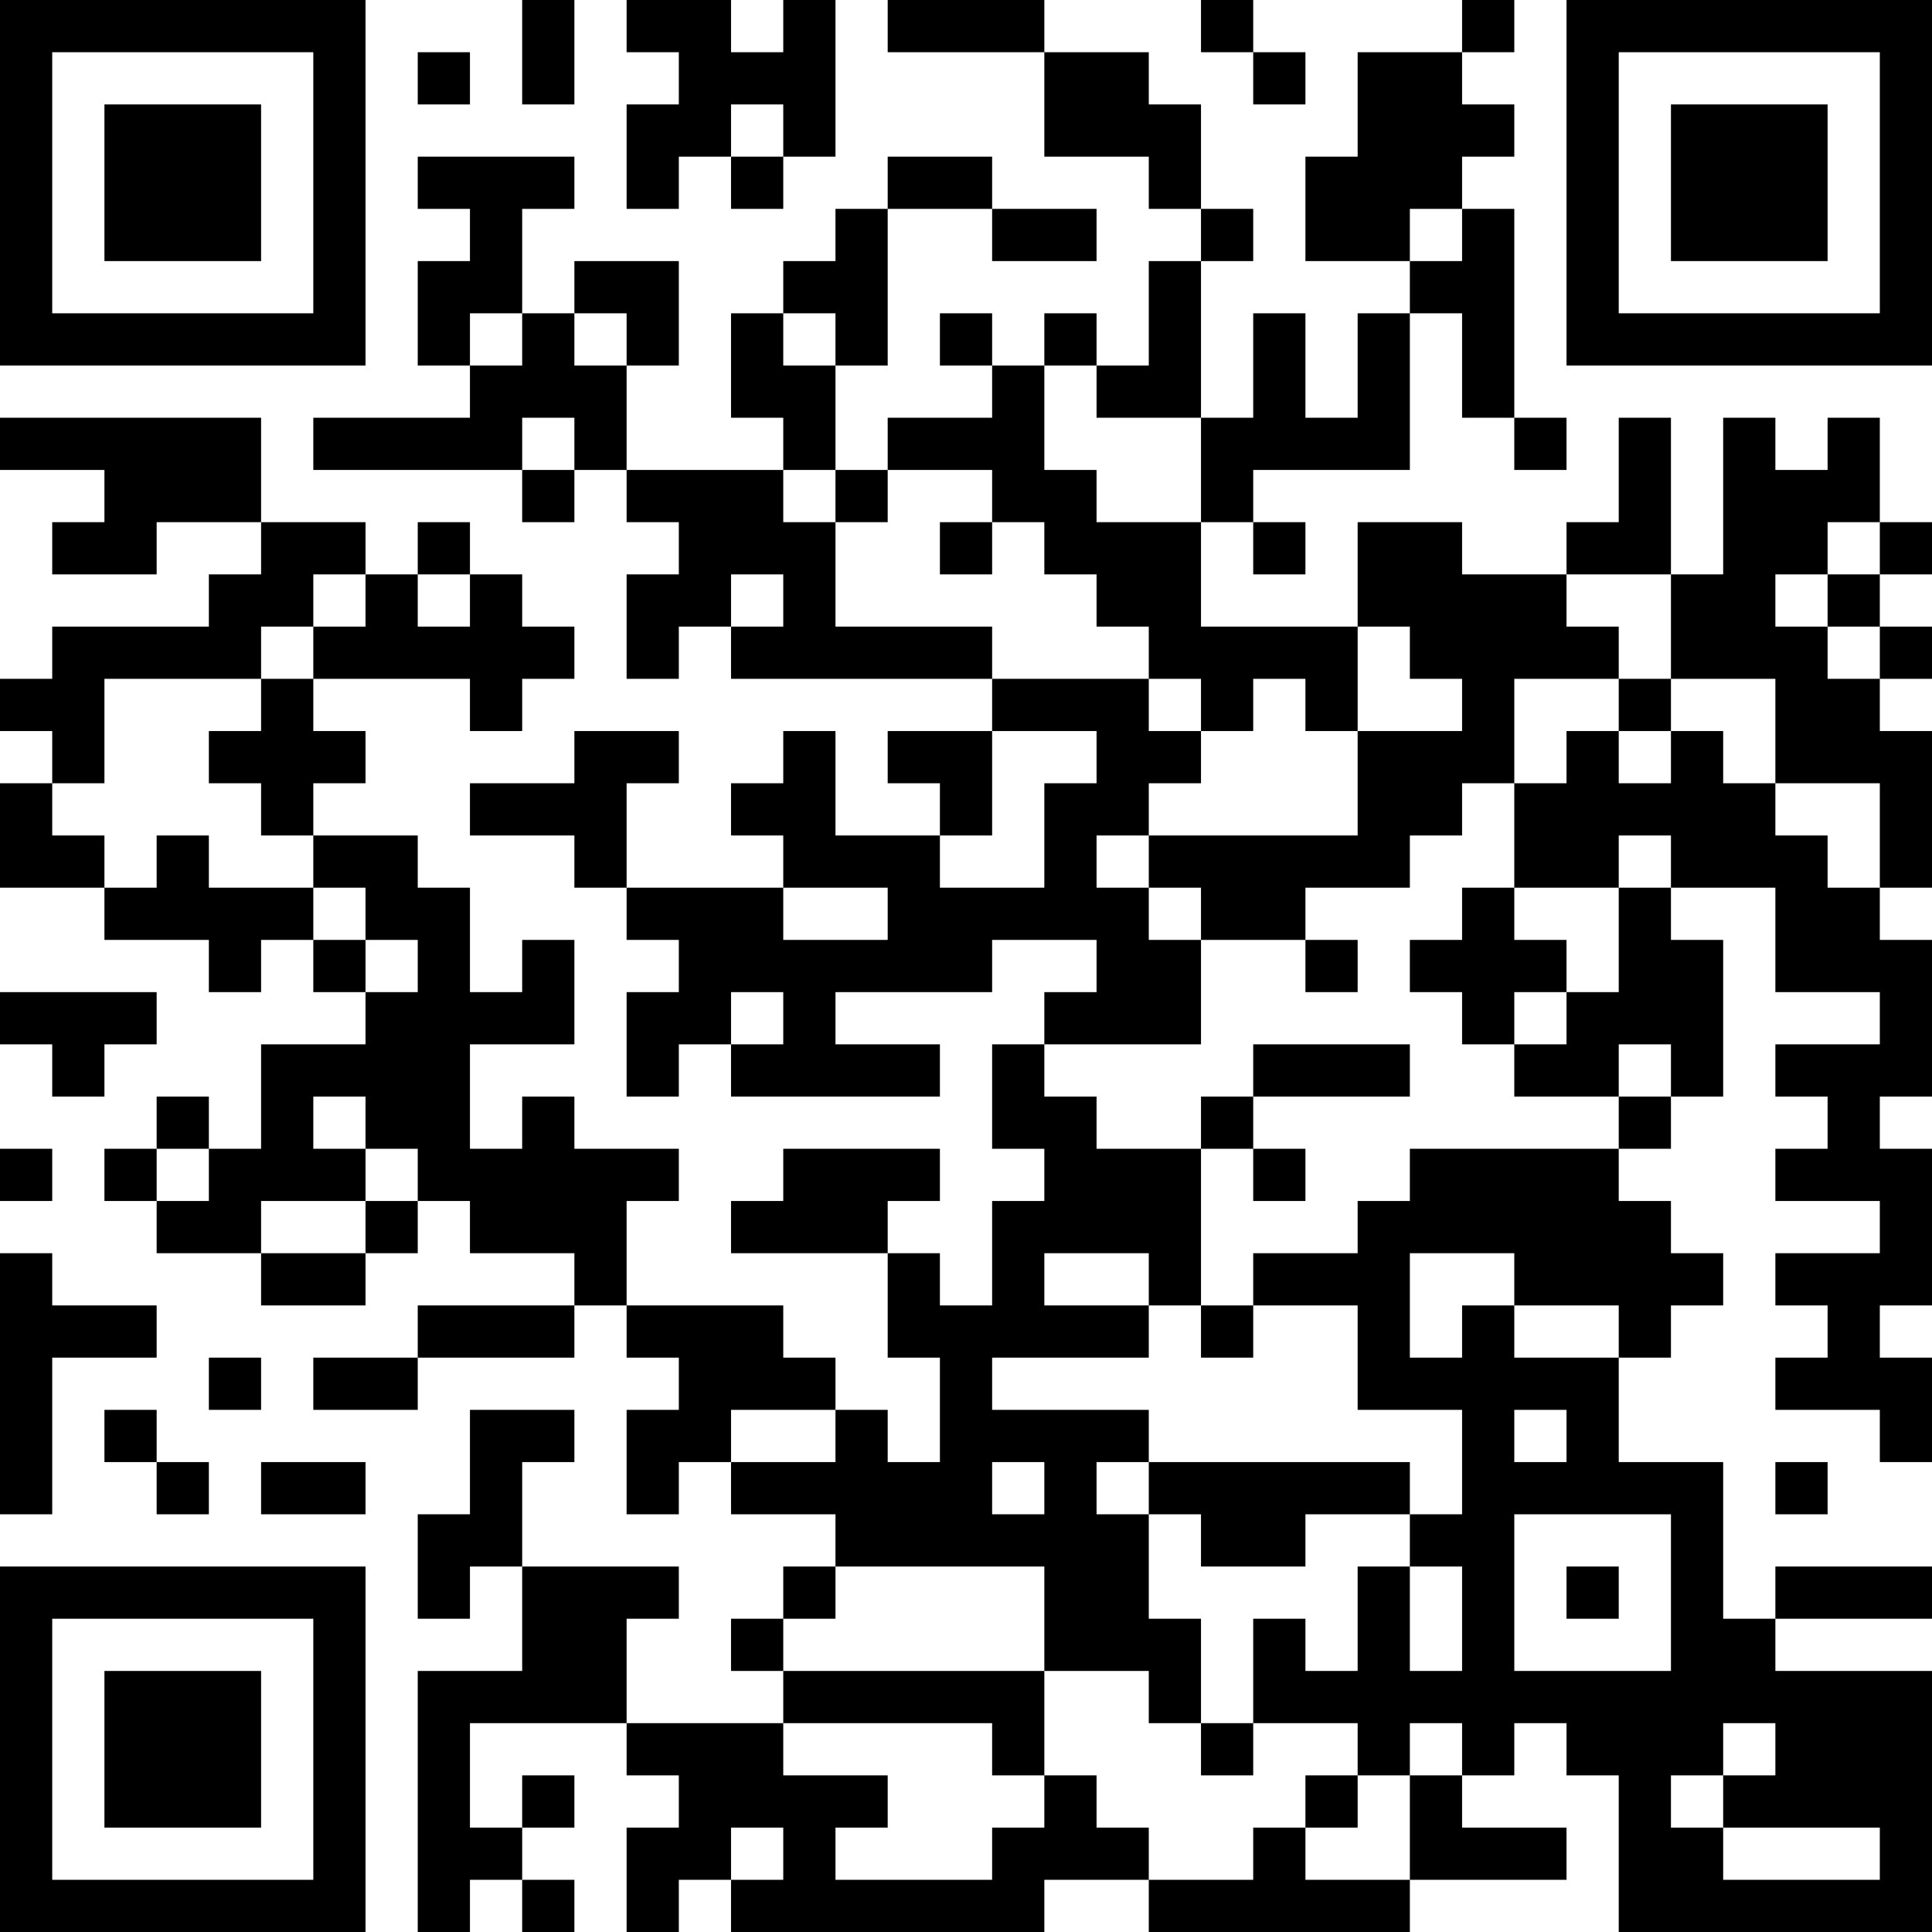 <?xml version="1.0" encoding="UTF-8"?>
<svg xmlns="http://www.w3.org/2000/svg" version="1.1" width="400" height="400" viewBox="0 0 400 400"><rect x="0" y="0" width="400" height="400" fill="#ffffff"/><g transform="scale(10.811)"><g transform="translate(0,0)"><path fill-rule="evenodd" d="M10 0L10 2L11 2L11 0ZM12 0L12 1L13 1L13 2L12 2L12 4L13 4L13 3L14 3L14 4L15 4L15 3L16 3L16 0L15 0L15 1L14 1L14 0ZM17 0L17 1L20 1L20 3L22 3L22 4L23 4L23 5L22 5L22 7L21 7L21 6L20 6L20 7L19 7L19 6L18 6L18 7L19 7L19 8L17 8L17 9L16 9L16 7L17 7L17 4L19 4L19 5L21 5L21 4L19 4L19 3L17 3L17 4L16 4L16 5L15 5L15 6L14 6L14 8L15 8L15 9L12 9L12 7L13 7L13 5L11 5L11 6L10 6L10 4L11 4L11 3L8 3L8 4L9 4L9 5L8 5L8 7L9 7L9 8L6 8L6 9L10 9L10 10L11 10L11 9L12 9L12 10L13 10L13 11L12 11L12 13L13 13L13 12L14 12L14 13L19 13L19 14L17 14L17 15L18 15L18 16L16 16L16 14L15 14L15 15L14 15L14 16L15 16L15 17L12 17L12 15L13 15L13 14L11 14L11 15L9 15L9 16L11 16L11 17L12 17L12 18L13 18L13 19L12 19L12 21L13 21L13 20L14 20L14 21L18 21L18 20L16 20L16 19L19 19L19 18L21 18L21 19L20 19L20 20L19 20L19 22L20 22L20 23L19 23L19 25L18 25L18 24L17 24L17 23L18 23L18 22L15 22L15 23L14 23L14 24L17 24L17 26L18 26L18 28L17 28L17 27L16 27L16 26L15 26L15 25L12 25L12 23L13 23L13 22L11 22L11 21L10 21L10 22L9 22L9 20L11 20L11 18L10 18L10 19L9 19L9 17L8 17L8 16L6 16L6 15L7 15L7 14L6 14L6 13L9 13L9 14L10 14L10 13L11 13L11 12L10 12L10 11L9 11L9 10L8 10L8 11L7 11L7 10L5 10L5 8L0 8L0 9L2 9L2 10L1 10L1 11L3 11L3 10L5 10L5 11L4 11L4 12L1 12L1 13L0 13L0 14L1 14L1 15L0 15L0 17L2 17L2 18L4 18L4 19L5 19L5 18L6 18L6 19L7 19L7 20L5 20L5 22L4 22L4 21L3 21L3 22L2 22L2 23L3 23L3 24L5 24L5 25L7 25L7 24L8 24L8 23L9 23L9 24L11 24L11 25L8 25L8 26L6 26L6 27L8 27L8 26L11 26L11 25L12 25L12 26L13 26L13 27L12 27L12 29L13 29L13 28L14 28L14 29L16 29L16 30L15 30L15 31L14 31L14 32L15 32L15 33L12 33L12 31L13 31L13 30L10 30L10 28L11 28L11 27L9 27L9 29L8 29L8 31L9 31L9 30L10 30L10 32L8 32L8 37L9 37L9 36L10 36L10 37L11 37L11 36L10 36L10 35L11 35L11 34L10 34L10 35L9 35L9 33L12 33L12 34L13 34L13 35L12 35L12 37L13 37L13 36L14 36L14 37L20 37L20 36L22 36L22 37L27 37L27 36L30 36L30 35L28 35L28 34L29 34L29 33L30 33L30 34L31 34L31 37L37 37L37 32L34 32L34 31L37 31L37 30L34 30L34 31L33 31L33 28L31 28L31 26L32 26L32 25L33 25L33 24L32 24L32 23L31 23L31 22L32 22L32 21L33 21L33 18L32 18L32 17L34 17L34 19L36 19L36 20L34 20L34 21L35 21L35 22L34 22L34 23L36 23L36 24L34 24L34 25L35 25L35 26L34 26L34 27L36 27L36 28L37 28L37 26L36 26L36 25L37 25L37 22L36 22L36 21L37 21L37 18L36 18L36 17L37 17L37 14L36 14L36 13L37 13L37 12L36 12L36 11L37 11L37 10L36 10L36 8L35 8L35 9L34 9L34 8L33 8L33 11L32 11L32 8L31 8L31 10L30 10L30 11L28 11L28 10L26 10L26 12L23 12L23 10L24 10L24 11L25 11L25 10L24 10L24 9L27 9L27 6L28 6L28 8L29 8L29 9L30 9L30 8L29 8L29 4L28 4L28 3L29 3L29 2L28 2L28 1L29 1L29 0L28 0L28 1L26 1L26 3L25 3L25 5L27 5L27 6L26 6L26 8L25 8L25 6L24 6L24 8L23 8L23 5L24 5L24 4L23 4L23 2L22 2L22 1L20 1L20 0ZM23 0L23 1L24 1L24 2L25 2L25 1L24 1L24 0ZM8 1L8 2L9 2L9 1ZM14 2L14 3L15 3L15 2ZM27 4L27 5L28 5L28 4ZM9 6L9 7L10 7L10 6ZM11 6L11 7L12 7L12 6ZM15 6L15 7L16 7L16 6ZM20 7L20 9L21 9L21 10L23 10L23 8L21 8L21 7ZM10 8L10 9L11 9L11 8ZM15 9L15 10L16 10L16 12L19 12L19 13L22 13L22 14L23 14L23 15L22 15L22 16L21 16L21 17L22 17L22 18L23 18L23 20L20 20L20 21L21 21L21 22L23 22L23 25L22 25L22 24L20 24L20 25L22 25L22 26L19 26L19 27L22 27L22 28L21 28L21 29L22 29L22 31L23 31L23 33L22 33L22 32L20 32L20 30L16 30L16 31L15 31L15 32L20 32L20 34L19 34L19 33L15 33L15 34L17 34L17 35L16 35L16 36L19 36L19 35L20 35L20 34L21 34L21 35L22 35L22 36L24 36L24 35L25 35L25 36L27 36L27 34L28 34L28 33L27 33L27 34L26 34L26 33L24 33L24 31L25 31L25 32L26 32L26 30L27 30L27 32L28 32L28 30L27 30L27 29L28 29L28 27L26 27L26 25L24 25L24 24L26 24L26 23L27 23L27 22L31 22L31 21L32 21L32 20L31 20L31 21L29 21L29 20L30 20L30 19L31 19L31 17L32 17L32 16L31 16L31 17L29 17L29 15L30 15L30 14L31 14L31 15L32 15L32 14L33 14L33 15L34 15L34 16L35 16L35 17L36 17L36 15L34 15L34 13L32 13L32 11L30 11L30 12L31 12L31 13L29 13L29 15L28 15L28 16L27 16L27 17L25 17L25 18L23 18L23 17L22 17L22 16L26 16L26 14L28 14L28 13L27 13L27 12L26 12L26 14L25 14L25 13L24 13L24 14L23 14L23 13L22 13L22 12L21 12L21 11L20 11L20 10L19 10L19 9L17 9L17 10L16 10L16 9ZM18 10L18 11L19 11L19 10ZM35 10L35 11L34 11L34 12L35 12L35 13L36 13L36 12L35 12L35 11L36 11L36 10ZM6 11L6 12L5 12L5 13L2 13L2 15L1 15L1 16L2 16L2 17L3 17L3 16L4 16L4 17L6 17L6 18L7 18L7 19L8 19L8 18L7 18L7 17L6 17L6 16L5 16L5 15L4 15L4 14L5 14L5 13L6 13L6 12L7 12L7 11ZM8 11L8 12L9 12L9 11ZM14 11L14 12L15 12L15 11ZM31 13L31 14L32 14L32 13ZM19 14L19 16L18 16L18 17L20 17L20 15L21 15L21 14ZM15 17L15 18L17 18L17 17ZM28 17L28 18L27 18L27 19L28 19L28 20L29 20L29 19L30 19L30 18L29 18L29 17ZM25 18L25 19L26 19L26 18ZM0 19L0 20L1 20L1 21L2 21L2 20L3 20L3 19ZM14 19L14 20L15 20L15 19ZM24 20L24 21L23 21L23 22L24 22L24 23L25 23L25 22L24 22L24 21L27 21L27 20ZM6 21L6 22L7 22L7 23L5 23L5 24L7 24L7 23L8 23L8 22L7 22L7 21ZM0 22L0 23L1 23L1 22ZM3 22L3 23L4 23L4 22ZM0 24L0 29L1 29L1 26L3 26L3 25L1 25L1 24ZM27 24L27 26L28 26L28 25L29 25L29 26L31 26L31 25L29 25L29 24ZM23 25L23 26L24 26L24 25ZM4 26L4 27L5 27L5 26ZM2 27L2 28L3 28L3 29L4 29L4 28L3 28L3 27ZM14 27L14 28L16 28L16 27ZM29 27L29 28L30 28L30 27ZM5 28L5 29L7 29L7 28ZM19 28L19 29L20 29L20 28ZM22 28L22 29L23 29L23 30L25 30L25 29L27 29L27 28ZM34 28L34 29L35 29L35 28ZM29 29L29 32L32 32L32 29ZM30 30L30 31L31 31L31 30ZM23 33L23 34L24 34L24 33ZM33 33L33 34L32 34L32 35L33 35L33 36L36 36L36 35L33 35L33 34L34 34L34 33ZM25 34L25 35L26 35L26 34ZM14 35L14 36L15 36L15 35ZM0 0L0 7L7 7L7 0ZM1 1L1 6L6 6L6 1ZM2 2L2 5L5 5L5 2ZM30 0L30 7L37 7L37 0ZM31 1L31 6L36 6L36 1ZM32 2L32 5L35 5L35 2ZM0 30L0 37L7 37L7 30ZM1 31L1 36L6 36L6 31ZM2 32L2 35L5 35L5 32Z" fill="#000000"/></g></g></svg>
